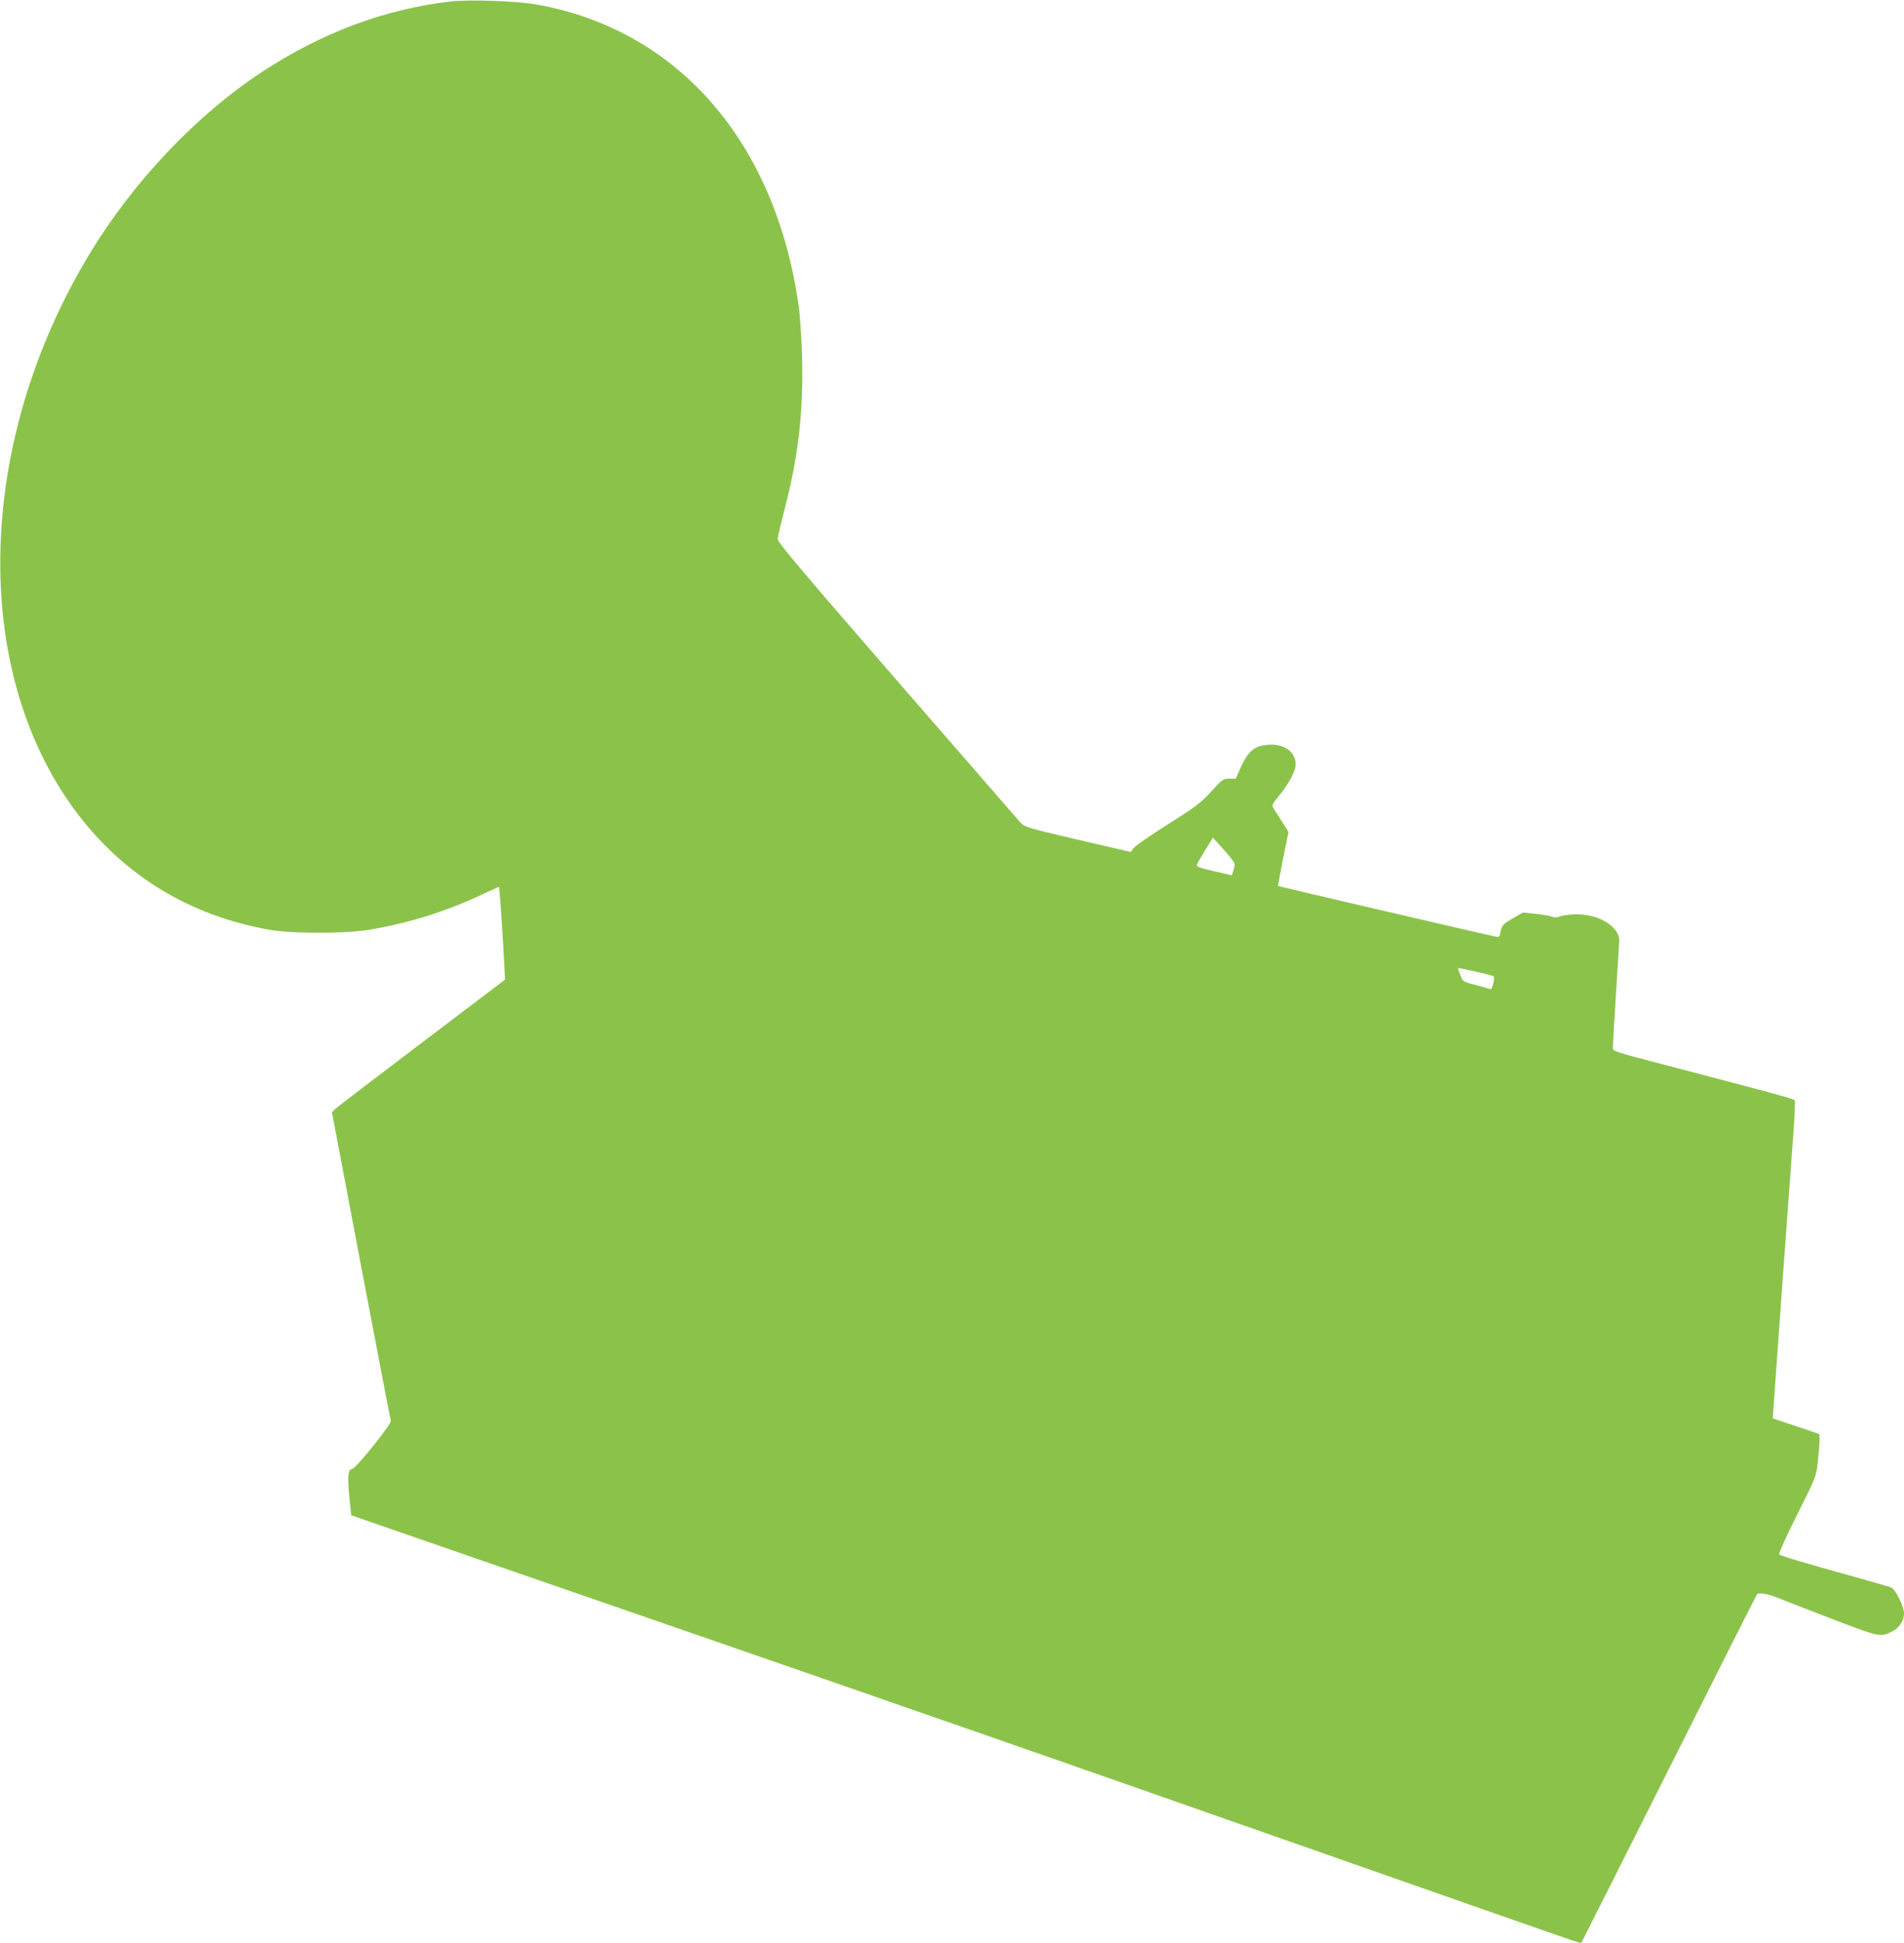<?xml version="1.0" standalone="no"?>
<!DOCTYPE svg PUBLIC "-//W3C//DTD SVG 20010904//EN"
 "http://www.w3.org/TR/2001/REC-SVG-20010904/DTD/svg10.dtd">
<svg version="1.0" xmlns="http://www.w3.org/2000/svg"
 width="1255pt" height="1280pt" viewBox="0 0 1255 1280"
 preserveAspectRatio="xMidYMid meet">
<g transform="translate(0,1280) scale(0.1,-0.1)"
fill="#8bc34a" stroke="none">
<path d="M2968 12790 c-432 -50 -849 -206 -1243 -465 -432 -285 -845 -720
-1133 -1195 -751 -1238 -789 -2739 -94 -3674 317 -425 754 -691 1287 -783 143
-24 490 -24 640 0 256 42 494 115 727 222 l137 63 5 -52 c8 -69 37 -559 34
-561 -2 -1 -248 -188 -548 -415 -300 -227 -556 -423 -569 -435 l-23 -23 191
-1008 c106 -555 194 -1016 197 -1025 6 -20 -229 -313 -255 -317 -27 -4 -32
-48 -18 -186 l12 -119 875 -303 c481 -166 1060 -366 1285 -444 599 -207 1354
-469 1730 -600 61 -21 162 -56 225 -78 289 -101 357 -125 545 -190 110 -39
297 -104 415 -145 118 -42 782 -274 1475 -517 1596 -560 1554 -545 1558 -540
2 3 262 518 577 1145 315 627 576 1145 581 1151 11 14 75 3 134 -22 22 -9 178
-70 348 -135 331 -127 330 -127 410 -87 46 23 77 71 77 119 0 45 -55 157 -84
170 -11 5 -136 41 -276 80 -297 82 -452 128 -463 139 -5 4 49 121 118 260 126
251 127 254 137 349 12 113 15 178 8 183 -3 2 -72 26 -155 53 l-150 50 3 45
c2 25 30 414 62 865 33 451 66 900 73 998 7 98 10 183 6 188 -6 10 -113 39
-881 240 -314 82 -318 83 -317 108 0 14 9 170 20 346 11 176 21 337 22 357 2
75 -91 149 -214 169 -63 10 -142 5 -187 -12 -13 -5 -30 -5 -40 1 -9 5 -57 13
-105 19 l-89 9 -69 -40 c-67 -39 -72 -45 -81 -103 -3 -14 -10 -19 -23 -17 -37
6 -1438 332 -1441 335 -1 1 14 82 33 179 l36 177 -43 68 c-24 37 -49 77 -56
88 -12 19 -9 26 30 74 72 87 116 170 116 217 0 91 -95 146 -215 123 -65 -12
-105 -51 -147 -145 l-33 -74 -42 0 c-40 0 -46 -4 -120 -85 -69 -76 -101 -100
-285 -216 -114 -72 -216 -142 -226 -156 l-19 -26 -349 81 c-338 79 -350 83
-379 114 -16 19 -383 440 -815 937 -627 722 -785 909 -784 930 1 14 22 105 47
201 89 345 122 629 114 985 -3 127 -13 281 -22 344 -151 1085 -797 1828 -1733
1992 -133 23 -437 33 -564 19z m5149 -5648 c24 -30 25 -36 15 -71 l-12 -38
-117 27 c-88 20 -117 30 -115 41 2 7 27 51 55 97 l52 83 48 -53 c27 -29 60
-68 74 -86z m1728 -774 c9 -9 -9 -89 -19 -85 -6 2 -50 14 -98 27 -85 22 -86
23 -102 64 -9 23 -16 44 -16 47 0 6 228 -46 235 -53z"/>
</g>
</svg>

